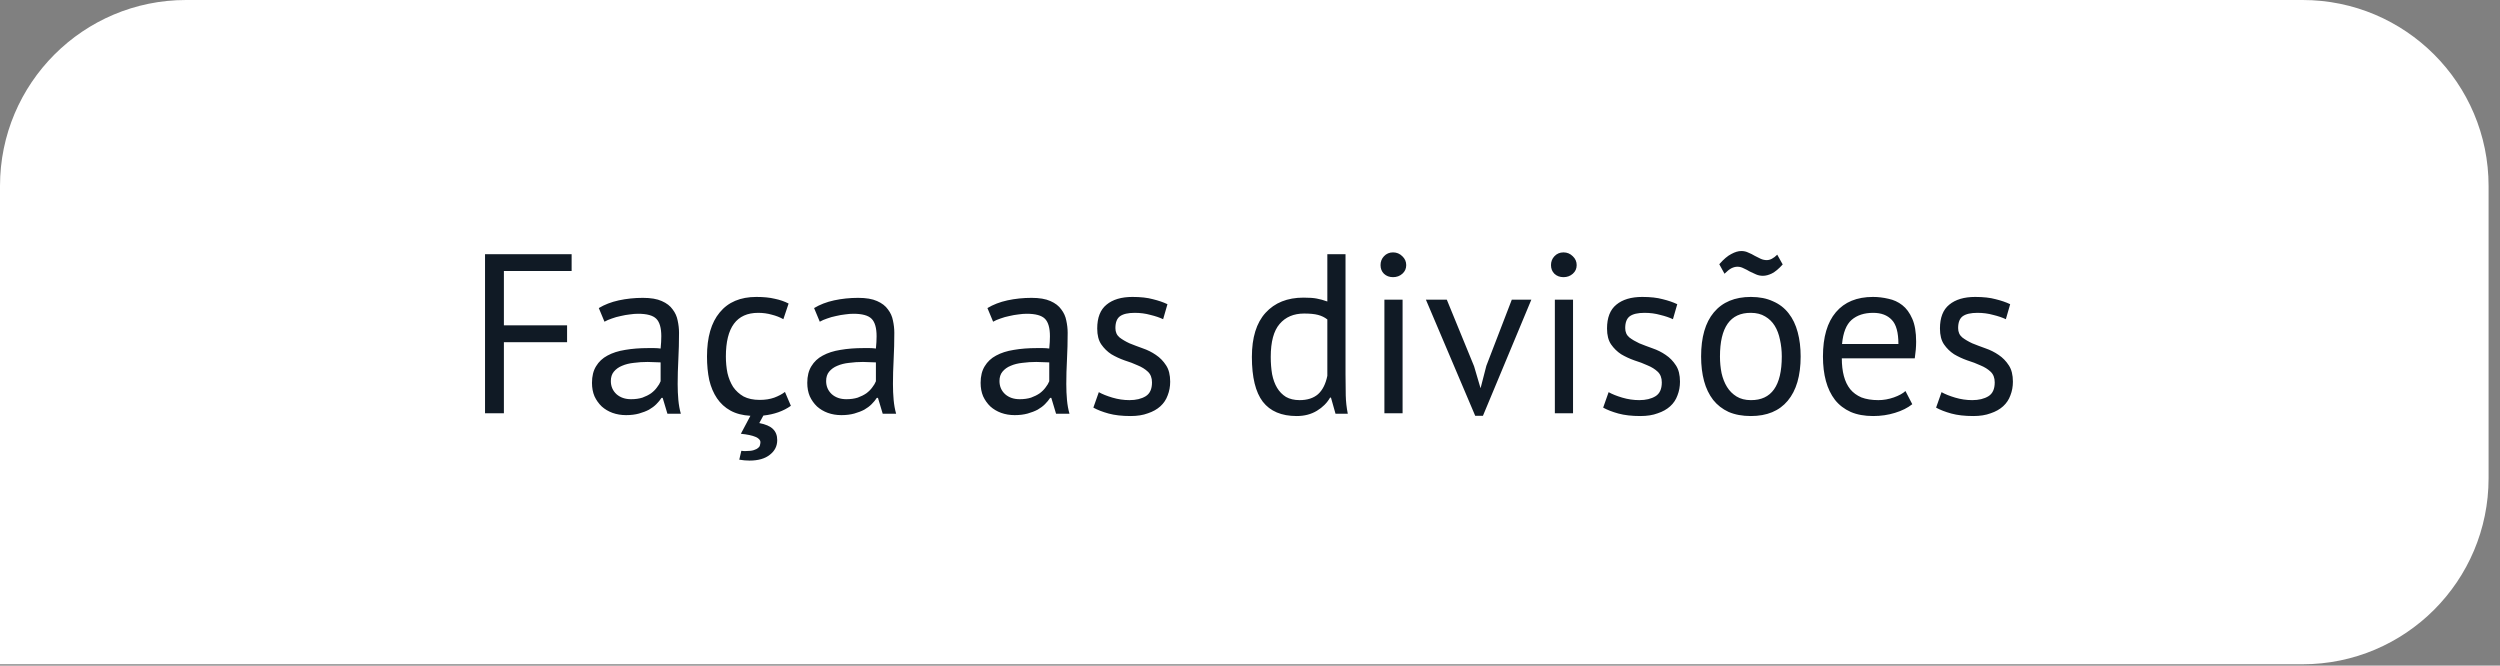 <?xml version="1.0" encoding="UTF-8"?> <svg xmlns="http://www.w3.org/2000/svg" width="154" height="41" viewBox="0 0 154 41" fill="none"><rect x="0" y="0" width="154" height="41" fill="#808080" stroke="none"/> <path d="M0 11.46C0 5.131 5.131 0 11.46 0H141.838C148.167 0 153.297 5.131 153.297 11.46V29.459C153.297 35.788 148.167 40.919 141.838 40.919H0V11.46Z" fill="white"></path> <path d="M29.878 15.659H35.212V16.695H31.04V20.041H34.932V21.078H31.04V25.459H29.878V15.659ZM36.886 18.977C37.241 18.763 37.651 18.604 38.118 18.502C38.594 18.399 39.089 18.348 39.602 18.348C40.087 18.348 40.475 18.413 40.764 18.544C41.063 18.674 41.287 18.847 41.436 19.061C41.595 19.267 41.697 19.495 41.744 19.747C41.8 20 41.828 20.252 41.828 20.503C41.828 21.064 41.814 21.61 41.786 22.142C41.758 22.674 41.744 23.177 41.744 23.654C41.744 23.999 41.758 24.326 41.786 24.634C41.814 24.942 41.865 25.226 41.94 25.488H41.114L40.82 24.508H40.75C40.666 24.638 40.559 24.769 40.428 24.899C40.307 25.021 40.157 25.133 39.98 25.235C39.803 25.329 39.597 25.408 39.364 25.474C39.131 25.539 38.865 25.572 38.566 25.572C38.267 25.572 37.987 25.525 37.726 25.431C37.474 25.338 37.255 25.207 37.068 25.04C36.882 24.862 36.732 24.652 36.62 24.41C36.517 24.167 36.466 23.892 36.466 23.584C36.466 23.173 36.55 22.832 36.718 22.561C36.886 22.282 37.12 22.062 37.418 21.904C37.726 21.735 38.09 21.619 38.51 21.553C38.94 21.479 39.411 21.442 39.924 21.442C40.055 21.442 40.181 21.442 40.302 21.442C40.433 21.442 40.563 21.451 40.694 21.47C40.722 21.189 40.736 20.938 40.736 20.713C40.736 20.2 40.633 19.841 40.428 19.636C40.223 19.43 39.849 19.328 39.308 19.328C39.15 19.328 38.977 19.341 38.79 19.369C38.613 19.388 38.426 19.421 38.23 19.468C38.044 19.505 37.861 19.556 37.684 19.622C37.516 19.677 37.367 19.743 37.236 19.817L36.886 18.977ZM38.874 24.591C39.136 24.591 39.369 24.559 39.574 24.494C39.779 24.419 39.957 24.33 40.106 24.227C40.255 24.116 40.377 23.994 40.47 23.863C40.573 23.733 40.648 23.607 40.694 23.485V22.323C40.563 22.314 40.428 22.309 40.288 22.309C40.157 22.3 40.027 22.296 39.896 22.296C39.607 22.296 39.322 22.314 39.042 22.352C38.772 22.38 38.529 22.44 38.314 22.534C38.109 22.617 37.941 22.739 37.81 22.898C37.689 23.047 37.628 23.238 37.628 23.471C37.628 23.798 37.745 24.069 37.978 24.284C38.212 24.489 38.51 24.591 38.874 24.591ZM48.718 24.997C48.26 25.324 47.696 25.525 47.023 25.599L46.772 26.061C47.163 26.136 47.444 26.258 47.611 26.425C47.789 26.593 47.877 26.822 47.877 27.111C47.877 27.476 47.728 27.774 47.429 28.008C47.131 28.25 46.711 28.372 46.169 28.372C46.067 28.372 45.964 28.367 45.861 28.358C45.759 28.348 45.651 28.334 45.539 28.316L45.666 27.77C45.721 27.779 45.773 27.784 45.819 27.784C45.866 27.784 45.913 27.784 45.959 27.784C46.165 27.784 46.324 27.765 46.435 27.727C46.557 27.69 46.645 27.643 46.702 27.587C46.767 27.541 46.804 27.485 46.813 27.419C46.832 27.354 46.842 27.294 46.842 27.238C46.842 26.976 46.44 26.803 45.638 26.72L46.225 25.613C45.74 25.585 45.33 25.478 44.993 25.291C44.657 25.105 44.382 24.853 44.167 24.535C43.953 24.218 43.794 23.845 43.691 23.416C43.598 22.977 43.551 22.491 43.551 21.959C43.551 20.774 43.813 19.869 44.336 19.244C44.858 18.609 45.609 18.291 46.59 18.291C47.038 18.291 47.416 18.329 47.724 18.404C48.041 18.469 48.325 18.567 48.578 18.698L48.255 19.663C48.041 19.542 47.803 19.449 47.541 19.384C47.28 19.309 47 19.271 46.702 19.271C45.376 19.271 44.714 20.168 44.714 21.959C44.714 22.314 44.746 22.655 44.812 22.982C44.886 23.299 45.003 23.584 45.161 23.835C45.33 24.078 45.544 24.274 45.806 24.424C46.076 24.564 46.407 24.634 46.8 24.634C47.136 24.634 47.434 24.587 47.696 24.494C47.966 24.391 48.185 24.274 48.353 24.143L48.718 24.997ZM50.148 18.977C50.503 18.763 50.913 18.604 51.38 18.502C51.856 18.399 52.351 18.348 52.864 18.348C53.349 18.348 53.737 18.413 54.026 18.544C54.325 18.674 54.549 18.847 54.698 19.061C54.857 19.267 54.959 19.495 55.006 19.747C55.062 20 55.09 20.252 55.09 20.503C55.09 21.064 55.076 21.61 55.048 22.142C55.02 22.674 55.006 23.177 55.006 23.654C55.006 23.999 55.02 24.326 55.048 24.634C55.076 24.942 55.127 25.226 55.202 25.488H54.376L54.082 24.508H54.012C53.928 24.638 53.821 24.769 53.69 24.899C53.569 25.021 53.419 25.133 53.242 25.235C53.065 25.329 52.859 25.408 52.626 25.474C52.393 25.539 52.127 25.572 51.828 25.572C51.529 25.572 51.249 25.525 50.988 25.431C50.736 25.338 50.517 25.207 50.33 25.04C50.143 24.862 49.994 24.652 49.882 24.41C49.779 24.167 49.728 23.892 49.728 23.584C49.728 23.173 49.812 22.832 49.98 22.561C50.148 22.282 50.381 22.062 50.68 21.904C50.988 21.735 51.352 21.619 51.772 21.553C52.201 21.479 52.673 21.442 53.186 21.442C53.317 21.442 53.443 21.442 53.564 21.442C53.695 21.442 53.825 21.451 53.956 21.47C53.984 21.189 53.998 20.938 53.998 20.713C53.998 20.2 53.895 19.841 53.69 19.636C53.485 19.43 53.111 19.328 52.57 19.328C52.411 19.328 52.239 19.341 52.052 19.369C51.875 19.388 51.688 19.421 51.492 19.468C51.305 19.505 51.123 19.556 50.946 19.622C50.778 19.677 50.629 19.743 50.498 19.817L50.148 18.977ZM52.136 24.591C52.397 24.591 52.631 24.559 52.836 24.494C53.041 24.419 53.219 24.33 53.368 24.227C53.517 24.116 53.639 23.994 53.732 23.863C53.835 23.733 53.909 23.607 53.956 23.485V22.323C53.825 22.314 53.69 22.309 53.55 22.309C53.419 22.3 53.289 22.296 53.158 22.296C52.869 22.296 52.584 22.314 52.304 22.352C52.033 22.38 51.791 22.44 51.576 22.534C51.371 22.617 51.203 22.739 51.072 22.898C50.951 23.047 50.89 23.238 50.89 23.471C50.89 23.798 51.007 24.069 51.24 24.284C51.473 24.489 51.772 24.591 52.136 24.591ZM60.826 18.977C61.18 18.763 61.591 18.604 62.058 18.502C62.534 18.399 63.028 18.348 63.542 18.348C64.027 18.348 64.414 18.413 64.704 18.544C65.002 18.674 65.226 18.847 65.376 19.061C65.534 19.267 65.637 19.495 65.684 19.747C65.74 20 65.768 20.252 65.768 20.503C65.768 21.064 65.754 21.61 65.726 22.142C65.698 22.674 65.684 23.177 65.684 23.654C65.684 23.999 65.698 24.326 65.726 24.634C65.754 24.942 65.805 25.226 65.88 25.488H65.054L64.76 24.508H64.69C64.606 24.638 64.498 24.769 64.368 24.899C64.246 25.021 64.097 25.133 63.92 25.235C63.742 25.329 63.537 25.408 63.304 25.474C63.07 25.539 62.804 25.572 62.506 25.572C62.207 25.572 61.927 25.525 61.666 25.431C61.414 25.338 61.194 25.207 61.008 25.04C60.821 24.862 60.672 24.652 60.56 24.41C60.457 24.167 60.406 23.892 60.406 23.584C60.406 23.173 60.49 22.832 60.658 22.561C60.826 22.282 61.059 22.062 61.358 21.904C61.666 21.735 62.03 21.619 62.45 21.553C62.879 21.479 63.35 21.442 63.864 21.442C63.994 21.442 64.12 21.442 64.242 21.442C64.372 21.442 64.503 21.451 64.634 21.47C64.662 21.189 64.676 20.938 64.676 20.713C64.676 20.2 64.573 19.841 64.368 19.636C64.162 19.43 63.789 19.328 63.248 19.328C63.089 19.328 62.916 19.341 62.73 19.369C62.552 19.388 62.366 19.421 62.17 19.468C61.983 19.505 61.801 19.556 61.624 19.622C61.456 19.677 61.306 19.743 61.176 19.817L60.826 18.977ZM62.814 24.591C63.075 24.591 63.308 24.559 63.514 24.494C63.719 24.419 63.896 24.33 64.046 24.227C64.195 24.116 64.316 23.994 64.41 23.863C64.512 23.733 64.587 23.607 64.634 23.485V22.323C64.503 22.314 64.368 22.309 64.228 22.309C64.097 22.3 63.966 22.296 63.836 22.296C63.546 22.296 63.262 22.314 62.982 22.352C62.711 22.38 62.468 22.44 62.254 22.534C62.048 22.617 61.88 22.739 61.75 22.898C61.628 23.047 61.568 23.238 61.568 23.471C61.568 23.798 61.684 24.069 61.918 24.284C62.151 24.489 62.45 24.591 62.814 24.591ZM70.963 23.555C70.963 23.276 70.879 23.056 70.711 22.898C70.543 22.739 70.333 22.608 70.081 22.506C69.838 22.393 69.568 22.291 69.269 22.198C68.98 22.095 68.709 21.969 68.457 21.82C68.214 21.661 68.009 21.46 67.841 21.218C67.673 20.975 67.589 20.648 67.589 20.238C67.589 19.566 67.78 19.076 68.163 18.767C68.546 18.45 69.078 18.291 69.759 18.291C70.263 18.291 70.683 18.338 71.019 18.431C71.364 18.515 71.663 18.618 71.915 18.739L71.649 19.663C71.434 19.561 71.173 19.472 70.865 19.398C70.566 19.314 70.244 19.271 69.899 19.271C69.488 19.271 69.185 19.341 68.989 19.482C68.802 19.622 68.709 19.864 68.709 20.209C68.709 20.452 68.793 20.643 68.961 20.784C69.129 20.914 69.334 21.035 69.577 21.148C69.829 21.25 70.1 21.353 70.389 21.456C70.688 21.558 70.958 21.694 71.201 21.861C71.453 22.029 71.663 22.244 71.831 22.506C71.999 22.758 72.083 23.093 72.083 23.514C72.083 23.812 72.032 24.092 71.929 24.354C71.836 24.615 71.686 24.839 71.481 25.026C71.276 25.212 71.019 25.357 70.711 25.459C70.412 25.572 70.058 25.628 69.647 25.628C69.115 25.628 68.662 25.576 68.289 25.474C67.916 25.371 67.603 25.25 67.351 25.11L67.687 24.157C67.902 24.279 68.182 24.391 68.527 24.494C68.872 24.596 69.222 24.648 69.577 24.648C69.978 24.648 70.31 24.568 70.571 24.41C70.832 24.251 70.963 23.966 70.963 23.555ZM82.884 23.052C82.884 23.527 82.889 23.962 82.898 24.354C82.907 24.736 82.949 25.114 83.024 25.488H82.268L81.988 24.494H81.932C81.745 24.82 81.475 25.091 81.12 25.305C80.765 25.52 80.35 25.628 79.874 25.628C78.941 25.628 78.245 25.334 77.788 24.745C77.34 24.157 77.116 23.238 77.116 21.988C77.116 20.793 77.396 19.887 77.956 19.271C78.525 18.646 79.305 18.334 80.294 18.334C80.639 18.334 80.91 18.352 81.106 18.39C81.311 18.427 81.531 18.488 81.764 18.572V15.659H82.884V23.052ZM80.056 24.648C80.532 24.648 80.91 24.526 81.19 24.284C81.47 24.032 81.661 23.654 81.764 23.149V19.677C81.596 19.547 81.405 19.453 81.19 19.398C80.975 19.341 80.691 19.314 80.336 19.314C79.692 19.314 79.188 19.528 78.824 19.957C78.46 20.378 78.278 21.054 78.278 21.988C78.278 22.37 78.306 22.725 78.362 23.052C78.427 23.378 78.53 23.658 78.67 23.892C78.81 24.125 78.992 24.311 79.216 24.451C79.449 24.582 79.729 24.648 80.056 24.648ZM85.279 18.459H86.399V25.459H85.279V18.459ZM85.041 16.331C85.041 16.117 85.111 15.935 85.251 15.786C85.4 15.627 85.587 15.547 85.811 15.547C86.035 15.547 86.227 15.627 86.385 15.786C86.544 15.935 86.623 16.117 86.623 16.331C86.623 16.546 86.544 16.724 86.385 16.863C86.227 17.003 86.035 17.073 85.811 17.073C85.587 17.073 85.4 17.003 85.251 16.863C85.111 16.724 85.041 16.546 85.041 16.331ZM90.803 22.561L91.195 23.892H91.209L91.559 22.534L93.127 18.459H94.331L91.349 25.613H90.873L87.835 18.459H89.123L90.803 22.561ZM95.779 18.459H96.899V25.459H95.779V18.459ZM95.541 16.331C95.541 16.117 95.611 15.935 95.751 15.786C95.9 15.627 96.087 15.547 96.311 15.547C96.535 15.547 96.727 15.627 96.885 15.786C97.044 15.935 97.123 16.117 97.123 16.331C97.123 16.546 97.044 16.724 96.885 16.863C96.727 17.003 96.535 17.073 96.311 17.073C96.087 17.073 95.9 17.003 95.751 16.863C95.611 16.724 95.541 16.546 95.541 16.331ZM102.367 23.555C102.367 23.276 102.283 23.056 102.115 22.898C101.947 22.739 101.737 22.608 101.485 22.506C101.243 22.393 100.972 22.291 100.673 22.198C100.384 22.095 100.113 21.969 99.861 21.82C99.619 21.661 99.413 21.46 99.245 21.218C99.077 20.975 98.993 20.648 98.993 20.238C98.993 19.566 99.185 19.076 99.567 18.767C99.95 18.45 100.482 18.291 101.163 18.291C101.667 18.291 102.087 18.338 102.423 18.431C102.769 18.515 103.067 18.618 103.319 18.739L103.053 19.663C102.839 19.561 102.577 19.472 102.269 19.398C101.971 19.314 101.649 19.271 101.303 19.271C100.893 19.271 100.589 19.341 100.393 19.482C100.207 19.622 100.113 19.864 100.113 20.209C100.113 20.452 100.197 20.643 100.365 20.784C100.533 20.914 100.739 21.035 100.981 21.148C101.233 21.25 101.504 21.353 101.793 21.456C102.092 21.558 102.363 21.694 102.605 21.861C102.857 22.029 103.067 22.244 103.235 22.506C103.403 22.758 103.487 23.093 103.487 23.514C103.487 23.812 103.436 24.092 103.333 24.354C103.24 24.615 103.091 24.839 102.885 25.026C102.68 25.212 102.423 25.357 102.115 25.459C101.817 25.572 101.462 25.628 101.051 25.628C100.519 25.628 100.067 25.576 99.693 25.474C99.32 25.371 99.007 25.25 98.755 25.11L99.091 24.157C99.306 24.279 99.586 24.391 99.931 24.494C100.277 24.596 100.627 24.648 100.981 24.648C101.383 24.648 101.714 24.568 101.975 24.41C102.237 24.251 102.367 23.966 102.367 23.555ZM104.788 21.959C104.788 20.774 105.049 19.869 105.572 19.244C106.104 18.609 106.864 18.291 107.854 18.291C108.376 18.291 108.829 18.38 109.212 18.558C109.604 18.726 109.926 18.973 110.178 19.299C110.43 19.617 110.616 20.004 110.738 20.462C110.859 20.91 110.92 21.409 110.92 21.959C110.92 23.145 110.654 24.055 110.122 24.689C109.599 25.315 108.843 25.628 107.854 25.628C107.331 25.628 106.874 25.544 106.482 25.375C106.099 25.198 105.782 24.951 105.53 24.634C105.278 24.307 105.091 23.919 104.97 23.471C104.848 23.014 104.788 22.51 104.788 21.959ZM105.95 21.959C105.95 22.314 105.982 22.655 106.048 22.982C106.122 23.308 106.234 23.593 106.384 23.835C106.533 24.078 106.729 24.274 106.972 24.424C107.214 24.573 107.508 24.648 107.854 24.648C109.123 24.657 109.758 23.761 109.758 21.959C109.758 21.596 109.72 21.25 109.646 20.924C109.58 20.597 109.473 20.312 109.324 20.07C109.174 19.827 108.978 19.636 108.736 19.495C108.493 19.346 108.199 19.271 107.854 19.271C106.584 19.262 105.95 20.158 105.95 21.959ZM105.908 16.276C106.178 15.967 106.426 15.758 106.65 15.646C106.874 15.524 107.079 15.463 107.266 15.463C107.424 15.463 107.569 15.496 107.7 15.562C107.84 15.617 107.97 15.683 108.092 15.758C108.222 15.823 108.344 15.883 108.456 15.94C108.577 15.995 108.703 16.023 108.834 16.023C109.039 16.023 109.254 15.912 109.478 15.688L109.814 16.29C109.571 16.56 109.347 16.747 109.142 16.849C108.946 16.943 108.764 16.989 108.596 16.989C108.446 16.989 108.306 16.962 108.176 16.905C108.045 16.849 107.914 16.789 107.784 16.724C107.662 16.649 107.536 16.584 107.406 16.527C107.284 16.462 107.158 16.43 107.028 16.43C106.906 16.43 106.78 16.462 106.65 16.527C106.528 16.593 106.388 16.705 106.23 16.863L105.908 16.276ZM117.796 24.899C117.516 25.123 117.161 25.301 116.732 25.431C116.312 25.562 115.864 25.628 115.388 25.628C114.856 25.628 114.394 25.544 114.002 25.375C113.61 25.198 113.288 24.951 113.036 24.634C112.784 24.307 112.597 23.919 112.476 23.471C112.354 23.023 112.294 22.52 112.294 21.959C112.294 20.765 112.56 19.855 113.092 19.23C113.624 18.604 114.384 18.291 115.374 18.291C115.691 18.291 116.008 18.329 116.326 18.404C116.643 18.469 116.928 18.599 117.18 18.796C117.432 18.991 117.637 19.271 117.796 19.636C117.954 19.99 118.034 20.462 118.034 21.049C118.034 21.358 118.006 21.698 117.95 22.072H113.456C113.456 22.482 113.498 22.846 113.582 23.163C113.666 23.481 113.796 23.752 113.974 23.976C114.151 24.19 114.38 24.358 114.66 24.48C114.949 24.591 115.299 24.648 115.71 24.648C116.027 24.648 116.344 24.591 116.662 24.48C116.979 24.367 117.217 24.237 117.376 24.087L117.796 24.899ZM115.388 19.271C114.837 19.271 114.394 19.416 114.058 19.706C113.731 19.995 113.535 20.489 113.47 21.189H116.942C116.942 20.48 116.806 19.985 116.536 19.706C116.265 19.416 115.882 19.271 115.388 19.271ZM122.875 23.555C122.875 23.276 122.791 23.056 122.623 22.898C122.455 22.739 122.245 22.608 121.993 22.506C121.75 22.393 121.48 22.291 121.181 22.198C120.892 22.095 120.621 21.969 120.369 21.82C120.126 21.661 119.921 21.46 119.753 21.218C119.585 20.975 119.501 20.648 119.501 20.238C119.501 19.566 119.692 19.076 120.075 18.767C120.458 18.45 120.99 18.291 121.671 18.291C122.175 18.291 122.595 18.338 122.931 18.431C123.276 18.515 123.575 18.618 123.827 18.739L123.561 19.663C123.346 19.561 123.085 19.472 122.777 19.398C122.478 19.314 122.156 19.271 121.811 19.271C121.4 19.271 121.097 19.341 120.901 19.482C120.714 19.622 120.621 19.864 120.621 20.209C120.621 20.452 120.705 20.643 120.873 20.784C121.041 20.914 121.246 21.035 121.489 21.148C121.741 21.25 122.012 21.353 122.301 21.456C122.6 21.558 122.87 21.694 123.113 21.861C123.365 22.029 123.575 22.244 123.743 22.506C123.911 22.758 123.995 23.093 123.995 23.514C123.995 23.812 123.944 24.092 123.841 24.354C123.748 24.615 123.598 24.839 123.393 25.026C123.188 25.212 122.931 25.357 122.623 25.459C122.324 25.572 121.97 25.628 121.559 25.628C121.027 25.628 120.574 25.576 120.201 25.474C119.828 25.371 119.515 25.25 119.263 25.11L119.599 24.157C119.814 24.279 120.094 24.391 120.439 24.494C120.784 24.596 121.134 24.648 121.489 24.648C121.89 24.648 122.222 24.568 122.483 24.41C122.744 24.251 122.875 23.966 122.875 23.555Z" fill="#101A25"></path> </svg> 
